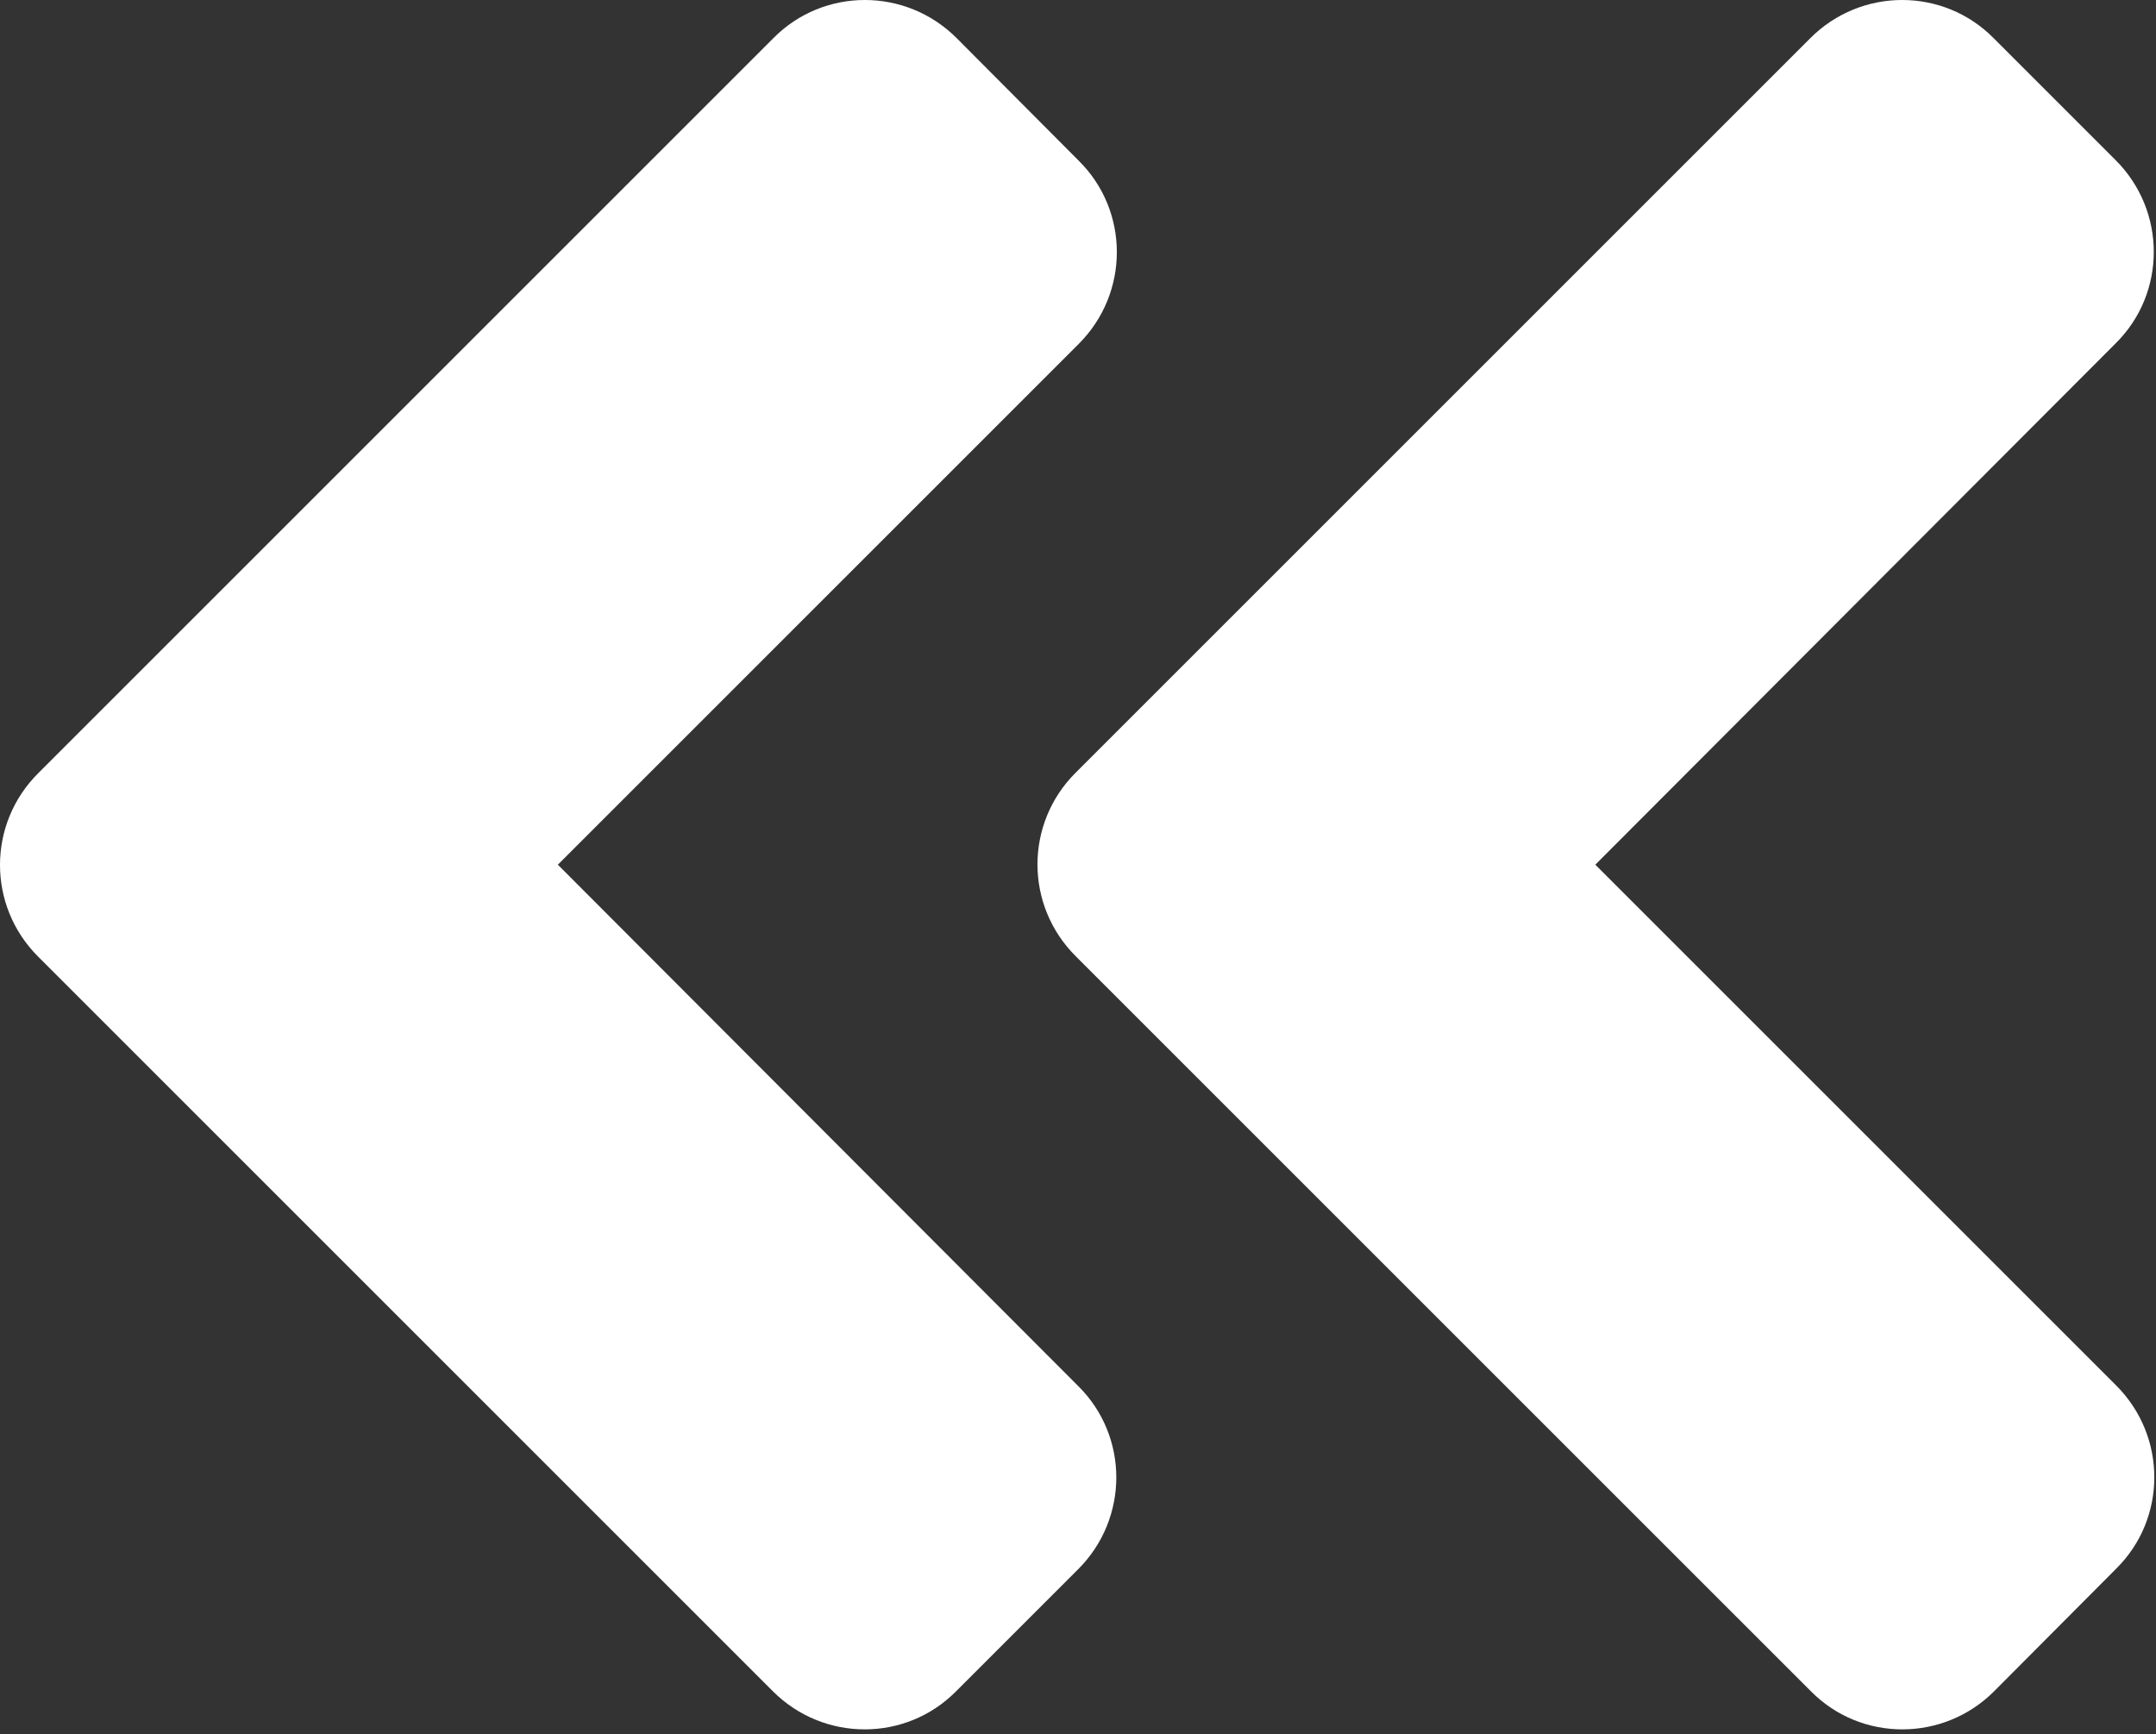 <svg width="399" height="321" viewBox="0 0 399 321" fill="none" xmlns="http://www.w3.org/2000/svg">
<rect x="0" y="0" width="399" height="321" fill="#333333" stroke="none"/>
<path d="M199.038 143.05L335.038 7.05C344.438 -2.35 359.638 -2.35 368.938 7.05L391.538 29.65C400.938 39.05 400.938 54.25 391.538 63.55L295.238 160.05L391.638 256.45C401.038 265.85 401.038 281.05 391.638 290.35L369.038 313.05C359.638 322.45 344.438 322.45 335.138 313.05L199.138 177.05C189.638 167.65 189.638 152.45 199.038 143.05ZM7.038 177.05L143.038 313.05C152.438 322.45 167.638 322.45 176.938 313.05L199.538 290.45C208.938 281.05 208.938 265.85 199.538 256.55L103.238 160.05L199.638 63.65C209.038 54.25 209.038 39.05 199.638 29.75L177.038 7.05C167.638 -2.35 152.438 -2.35 143.138 7.05L7.138 143.05C-2.362 152.45 -2.362 167.65 7.038 177.05Z" fill="white"/>
</svg>
